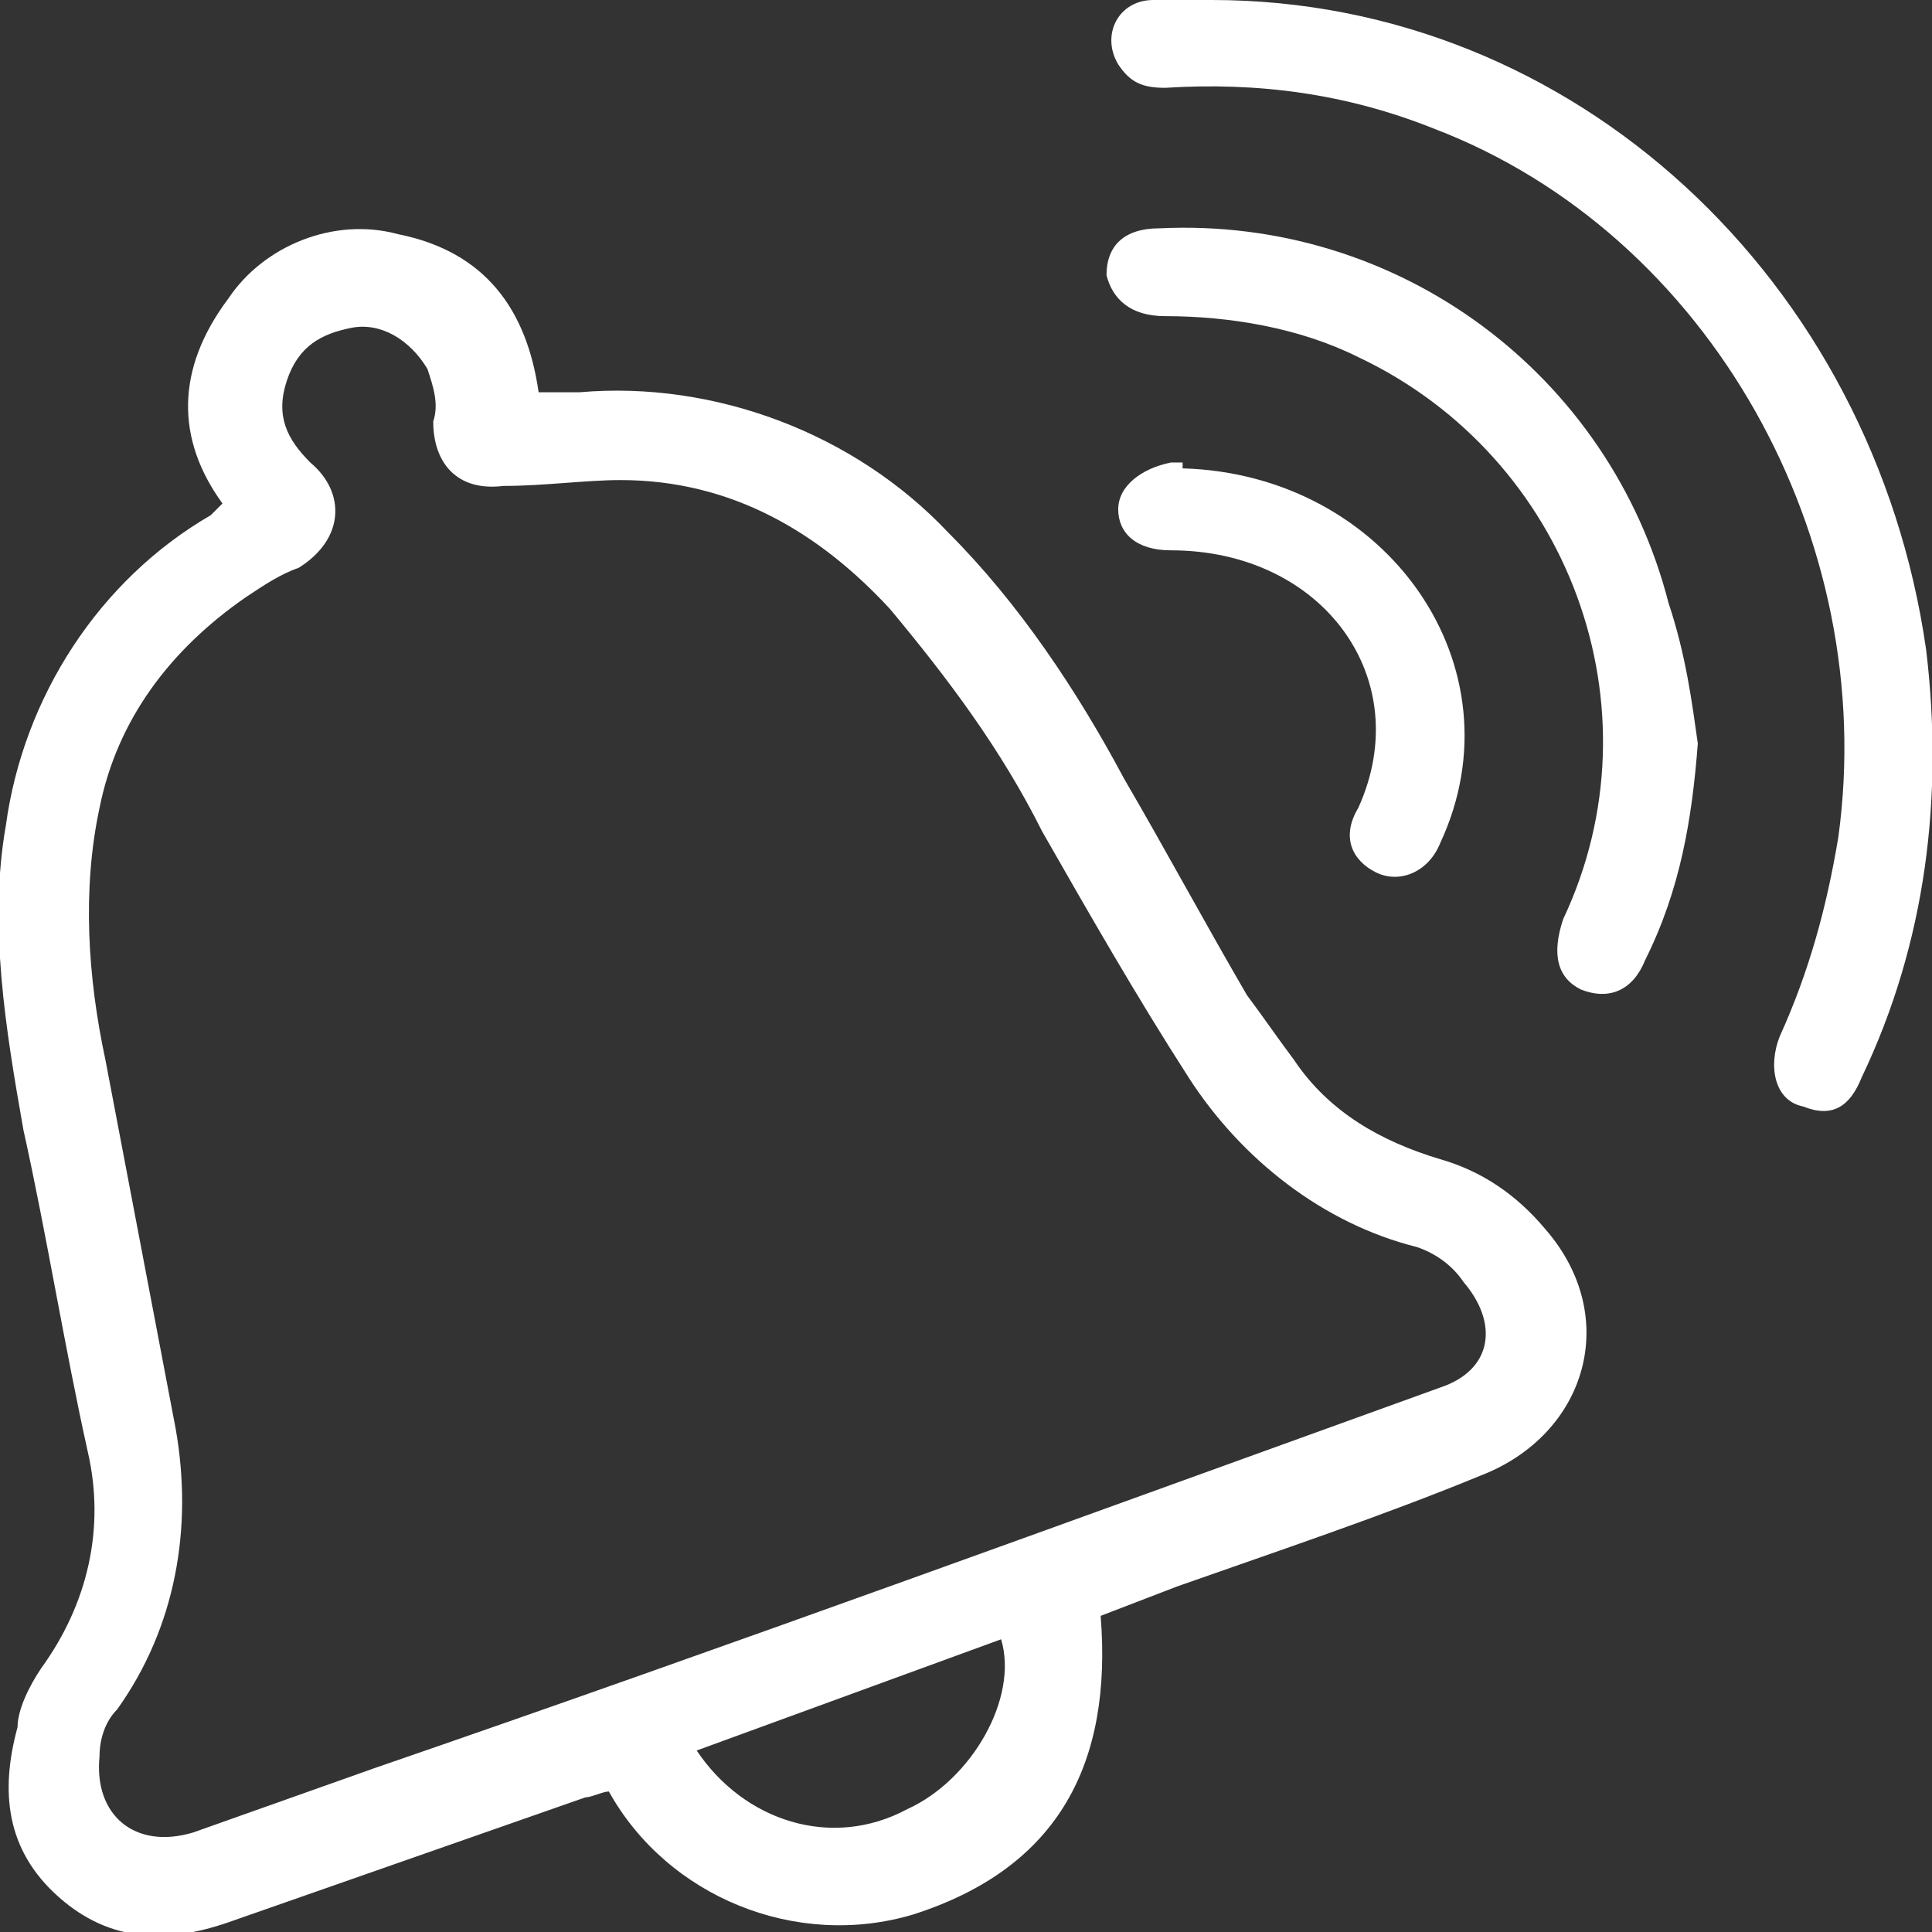 <?xml version="1.0" encoding="utf-8"?>
<!-- Generator: Adobe Illustrator 22.0.1, SVG Export Plug-In . SVG Version: 6.00 Build 0)  -->
<svg version="1.1" id="Layer_1" xmlns="http://www.w3.org/2000/svg" xmlns:xlink="http://www.w3.org/1999/xlink" x="0px" y="0px"
	 viewBox="0 0 33 33" style="enable-background:new 0 0 33 33;" xml:space="preserve">
<rect x="0" y="0" width="33" height="33" fill="#333333" stroke="none"/>
<style type="text/css">
	.st0{fill:#FFFFFF;}
</style>
<g>
	<g transform="translate(-249 -752)">
		<g>
			<g>
				<path id="y7wha" class="st0" d="M260.9,781.9l5.2-1.9c0.3,1-0.5,2.4-1.6,2.9C263.2,783.6,261.7,783.1,260.9,781.9L260.9,781.9z
					 M257.6,760.3c0.7,0,1.4-0.1,2-0.1c1.9,0,3.4,0.9,4.6,2.2c1,1.2,1.9,2.4,2.6,3.8c0.8,1.4,1.6,2.8,2.5,4.2
					c0.9,1.4,2.3,2.5,3.9,2.9c0.3,0.1,0.6,0.3,0.8,0.6c0.6,0.7,0.5,1.5-0.4,1.8c-6.1,2.2-12.1,4.4-18.2,6.5l-3.1,1.1
					c-1,0.3-1.7-0.3-1.6-1.3c0-0.3,0.1-0.6,0.3-0.8c1-1.4,1.3-3.1,1-4.8c-0.4-2.1-0.8-4.2-1.2-6.3c-0.3-1.4-0.4-2.9-0.1-4.3
					c0.3-1.5,1.2-2.7,2.5-3.6c0.3-0.2,0.6-0.4,0.9-0.5c0.8-0.5,0.8-1.3,0.2-1.8c-0.4-0.4-0.6-0.8-0.4-1.4s0.6-0.8,1.1-0.9
					s1,0.2,1.3,0.7c0.1,0.3,0.2,0.6,0.1,0.9C256.4,759.9,256.8,760.4,257.6,760.3L257.6,760.3z M252.8,760.6l-0.2,0.2
					c-1.9,1.1-3.2,3.1-3.5,5.3c-0.3,1.7,0,3.5,0.3,5.2c0.4,1.8,0.7,3.7,1.1,5.5c0.3,1.3,0,2.6-0.8,3.7c-0.2,0.3-0.4,0.7-0.4,1
					c-0.3,1.1-0.2,2.1,0.7,2.9c0.9,0.8,1.9,0.8,3,0.4l6-2.1c0.1,0,0.3-0.1,0.4-0.1c1,1.8,3.2,2.7,5.2,2.1c2.5-0.8,3.4-2.6,3.2-5.1
					l1.3-0.5c1.7-0.6,3.5-1.2,5.2-1.9c1.8-0.7,2.4-2.7,1.1-4.2c-0.5-0.6-1.1-1-1.8-1.2c-1-0.3-1.9-0.8-2.5-1.7
					c-0.3-0.4-0.5-0.7-0.8-1.1c-0.7-1.2-1.4-2.5-2.1-3.7c-0.8-1.5-1.8-3-3-4.2c-1.6-1.7-4-2.6-6.3-2.4l-0.7,0
					c-0.2-1.4-0.9-2.4-2.4-2.7c-1.1-0.3-2.3,0.2-2.9,1.1C252,758.3,252,759.5,252.8,760.6L252.8,760.6z"/>
			</g>
		</g>
		<g>
			<g>
				<path id="y7whb" class="st0" d="M269.7,752c6.2,0,11.3,4.8,12.2,11.1c0.3,2.5,0,5-1.1,7.3c-0.2,0.5-0.5,0.7-1,0.5
					c-0.5-0.1-0.6-0.7-0.4-1.2c0.5-1.1,0.8-2.2,1-3.4c0.7-5.1-2.2-10.3-6.9-12.1c-1.5-0.6-3-0.8-4.6-0.7c-0.4,0-0.6-0.1-0.8-0.4
					c-0.3-0.5,0-1.1,0.6-1.1C269,752,269.4,752,269.7,752"/>
			</g>
		</g>
		<g>
			<g>
				<path id="y7whc" class="st0" d="M278,764.7c-0.1,1.3-0.3,2.5-0.9,3.7c-0.2,0.5-0.6,0.7-1.1,0.5c-0.4-0.2-0.5-0.6-0.3-1.2
					c1.7-3.6,0.1-7.9-3.5-9.6c-1-0.5-2.2-0.7-3.3-0.7c-0.6,0-0.9-0.3-1-0.7c0-0.5,0.3-0.8,0.9-0.8c4.1-0.2,7.7,2.5,8.7,6.4
					C277.8,763.2,277.9,764,278,764.7"/>
			</g>
		</g>
		<g>
			<g>
				<path id="y7whd" class="st0" d="M269.2,760c3.5,0.1,5.8,3.4,4.4,6.4c-0.2,0.5-0.7,0.7-1.1,0.5c-0.4-0.2-0.6-0.6-0.3-1.1
					c1-2.2-0.6-4.4-3.2-4.4c-0.6,0-0.9-0.3-0.9-0.7c0-0.4,0.4-0.7,0.9-0.8H269.2"/>
			</g>
		</g>
	</g>
</g>
</svg>
